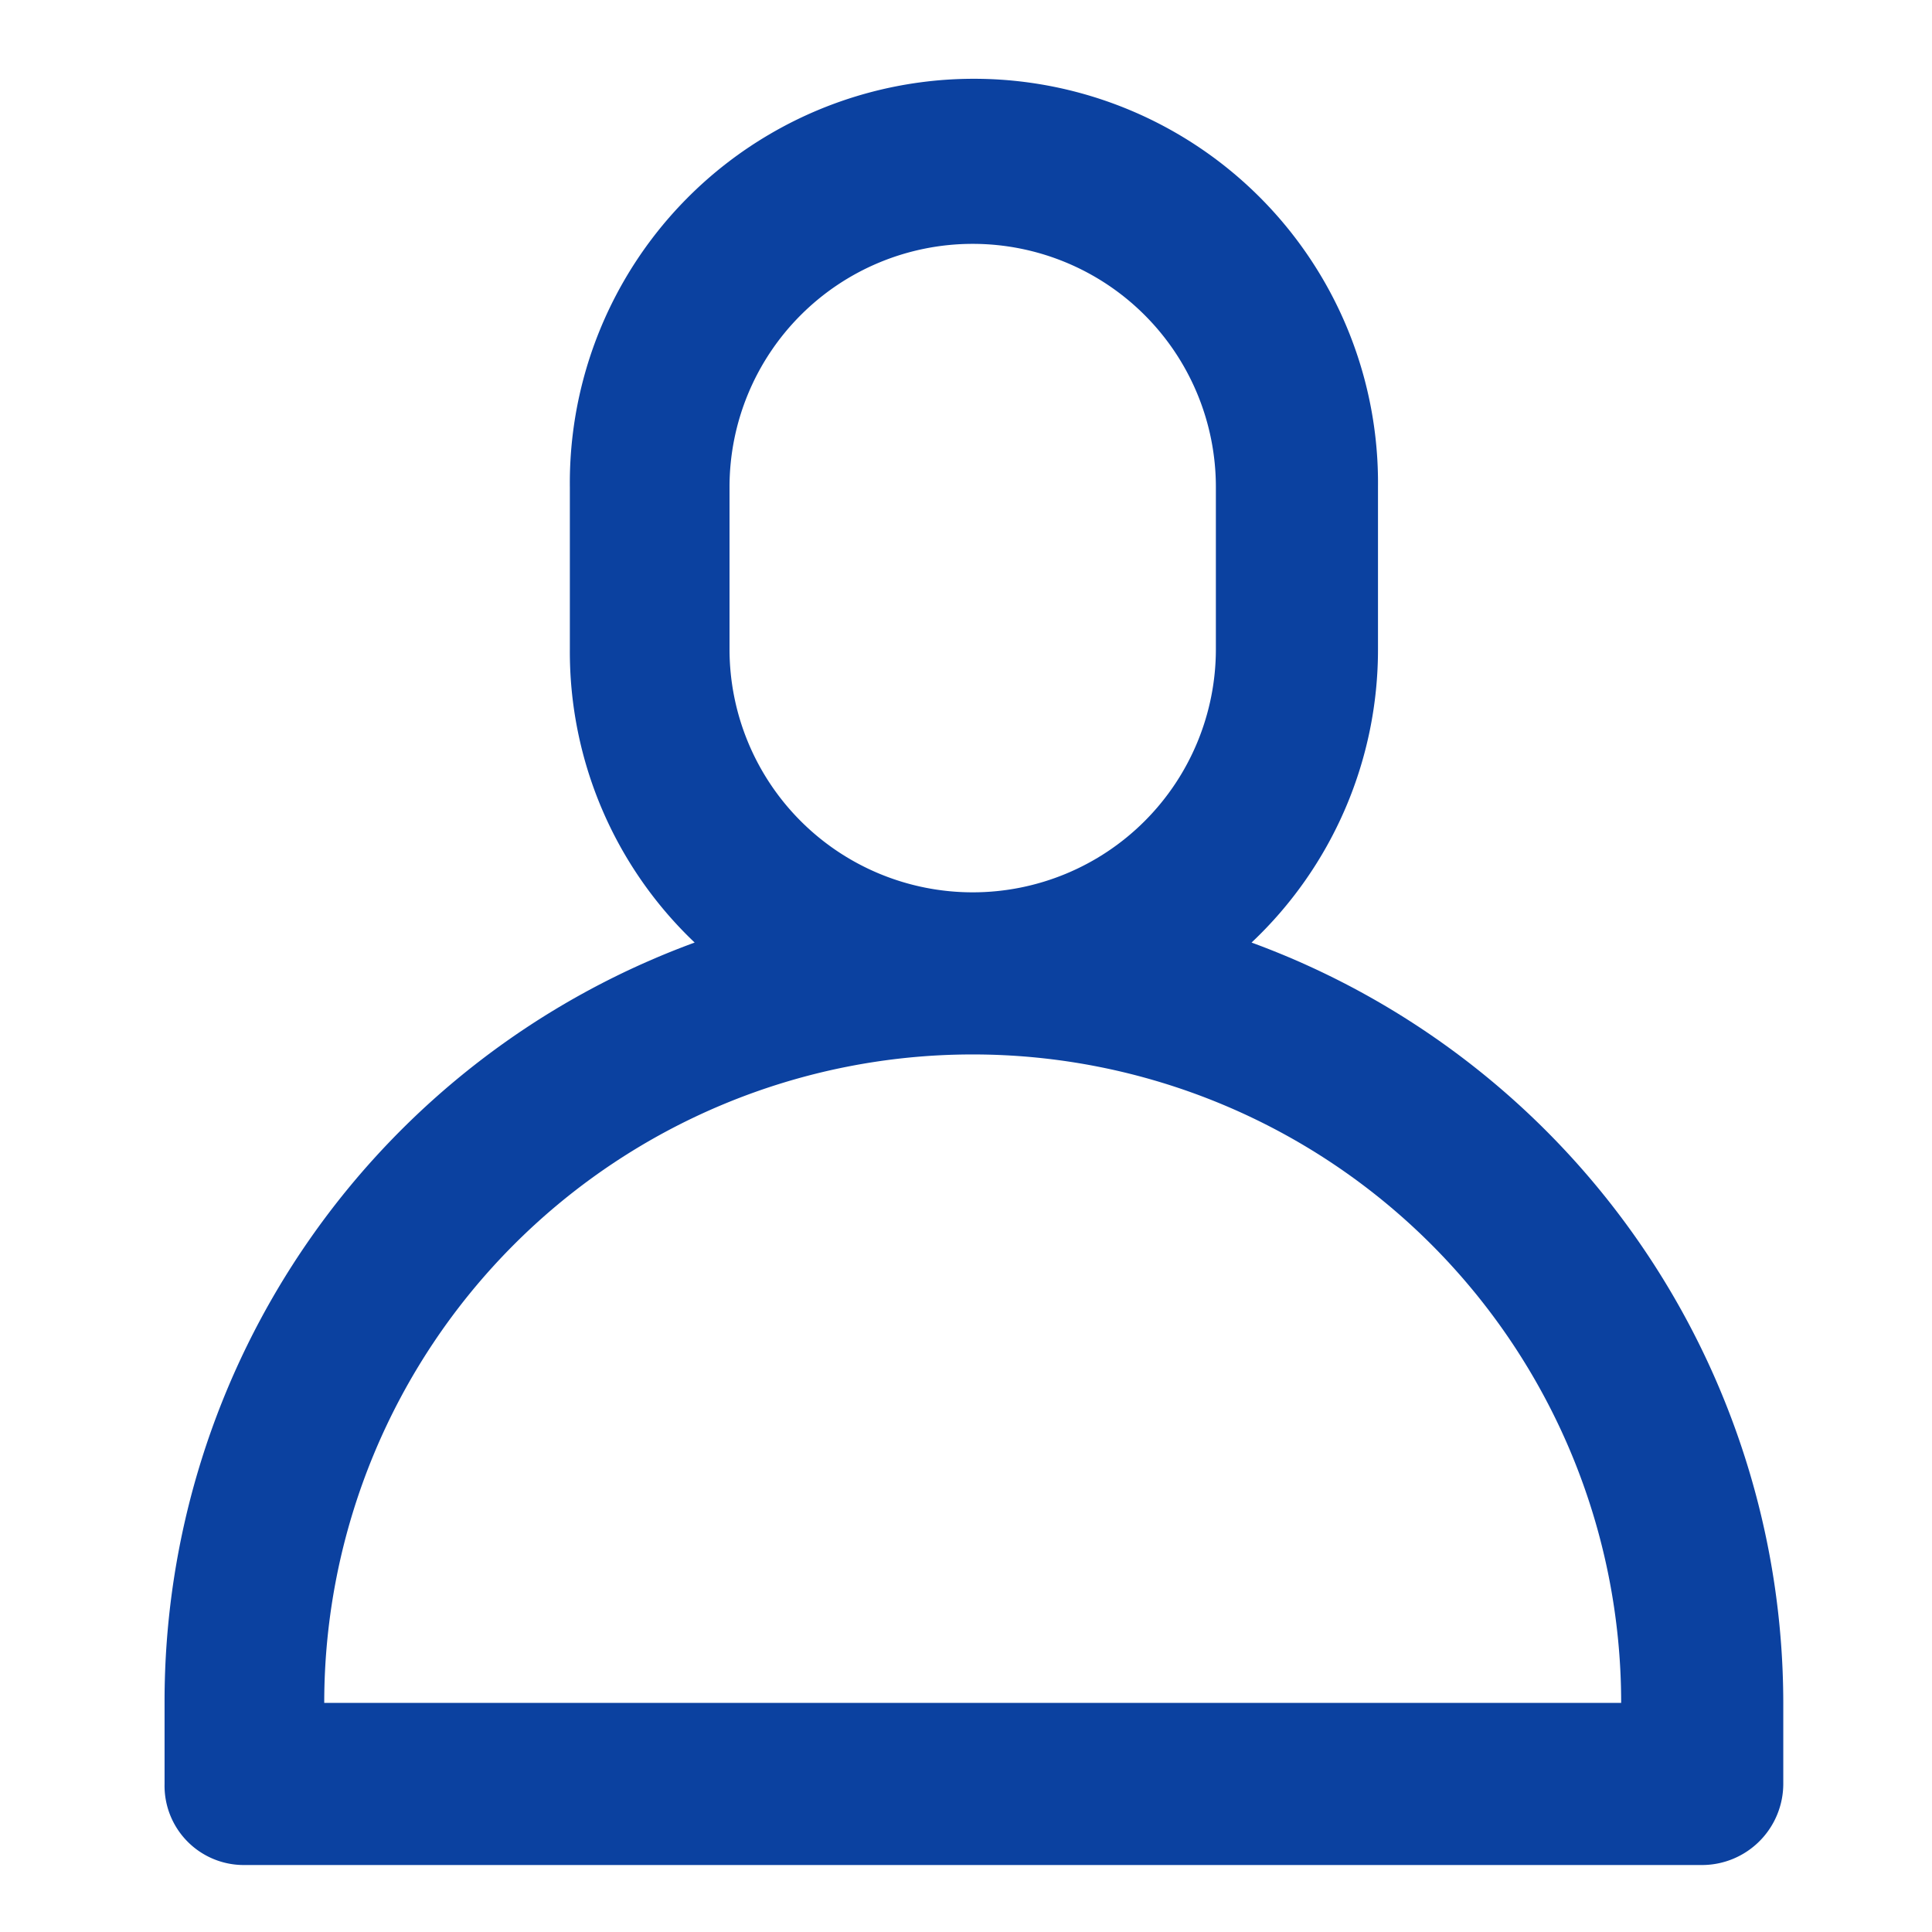 <svg height="45" viewBox="0 0 45 45" width="45" xmlns="http://www.w3.org/2000/svg" xmlns:xlink="http://www.w3.org/1999/xlink"><clipPath id="a"><path d="m0-.009h45v45h-45z"/></clipPath><g clip-path="url(#a)" transform="translate(0 .008)"><path d="m27.348 21.05a9.375 9.375 0 0 0 2.945-6.834v-3.776a9.412 9.412 0 1 0 -18.823 0v3.776a9.342 9.342 0 0 0 2.907 6.834 18.821 18.821 0 0 0 -12.347 17.71v1.888a1.846 1.846 0 0 0 1.831 1.888h33.984a1.894 1.894 0 0 0 1.888-1.888v-1.888a18.881 18.881 0 0 0 -12.385-17.71zm-12.159-6.834v-3.776a5.664 5.664 0 0 1 11.328 0v3.776a5.664 5.664 0 1 1 -11.328 0zm-9.44 24.544a15.1 15.1 0 1 1 30.208 0z" fill="#0b41a0" transform="translate(1.803 .896)"/></g></svg>
